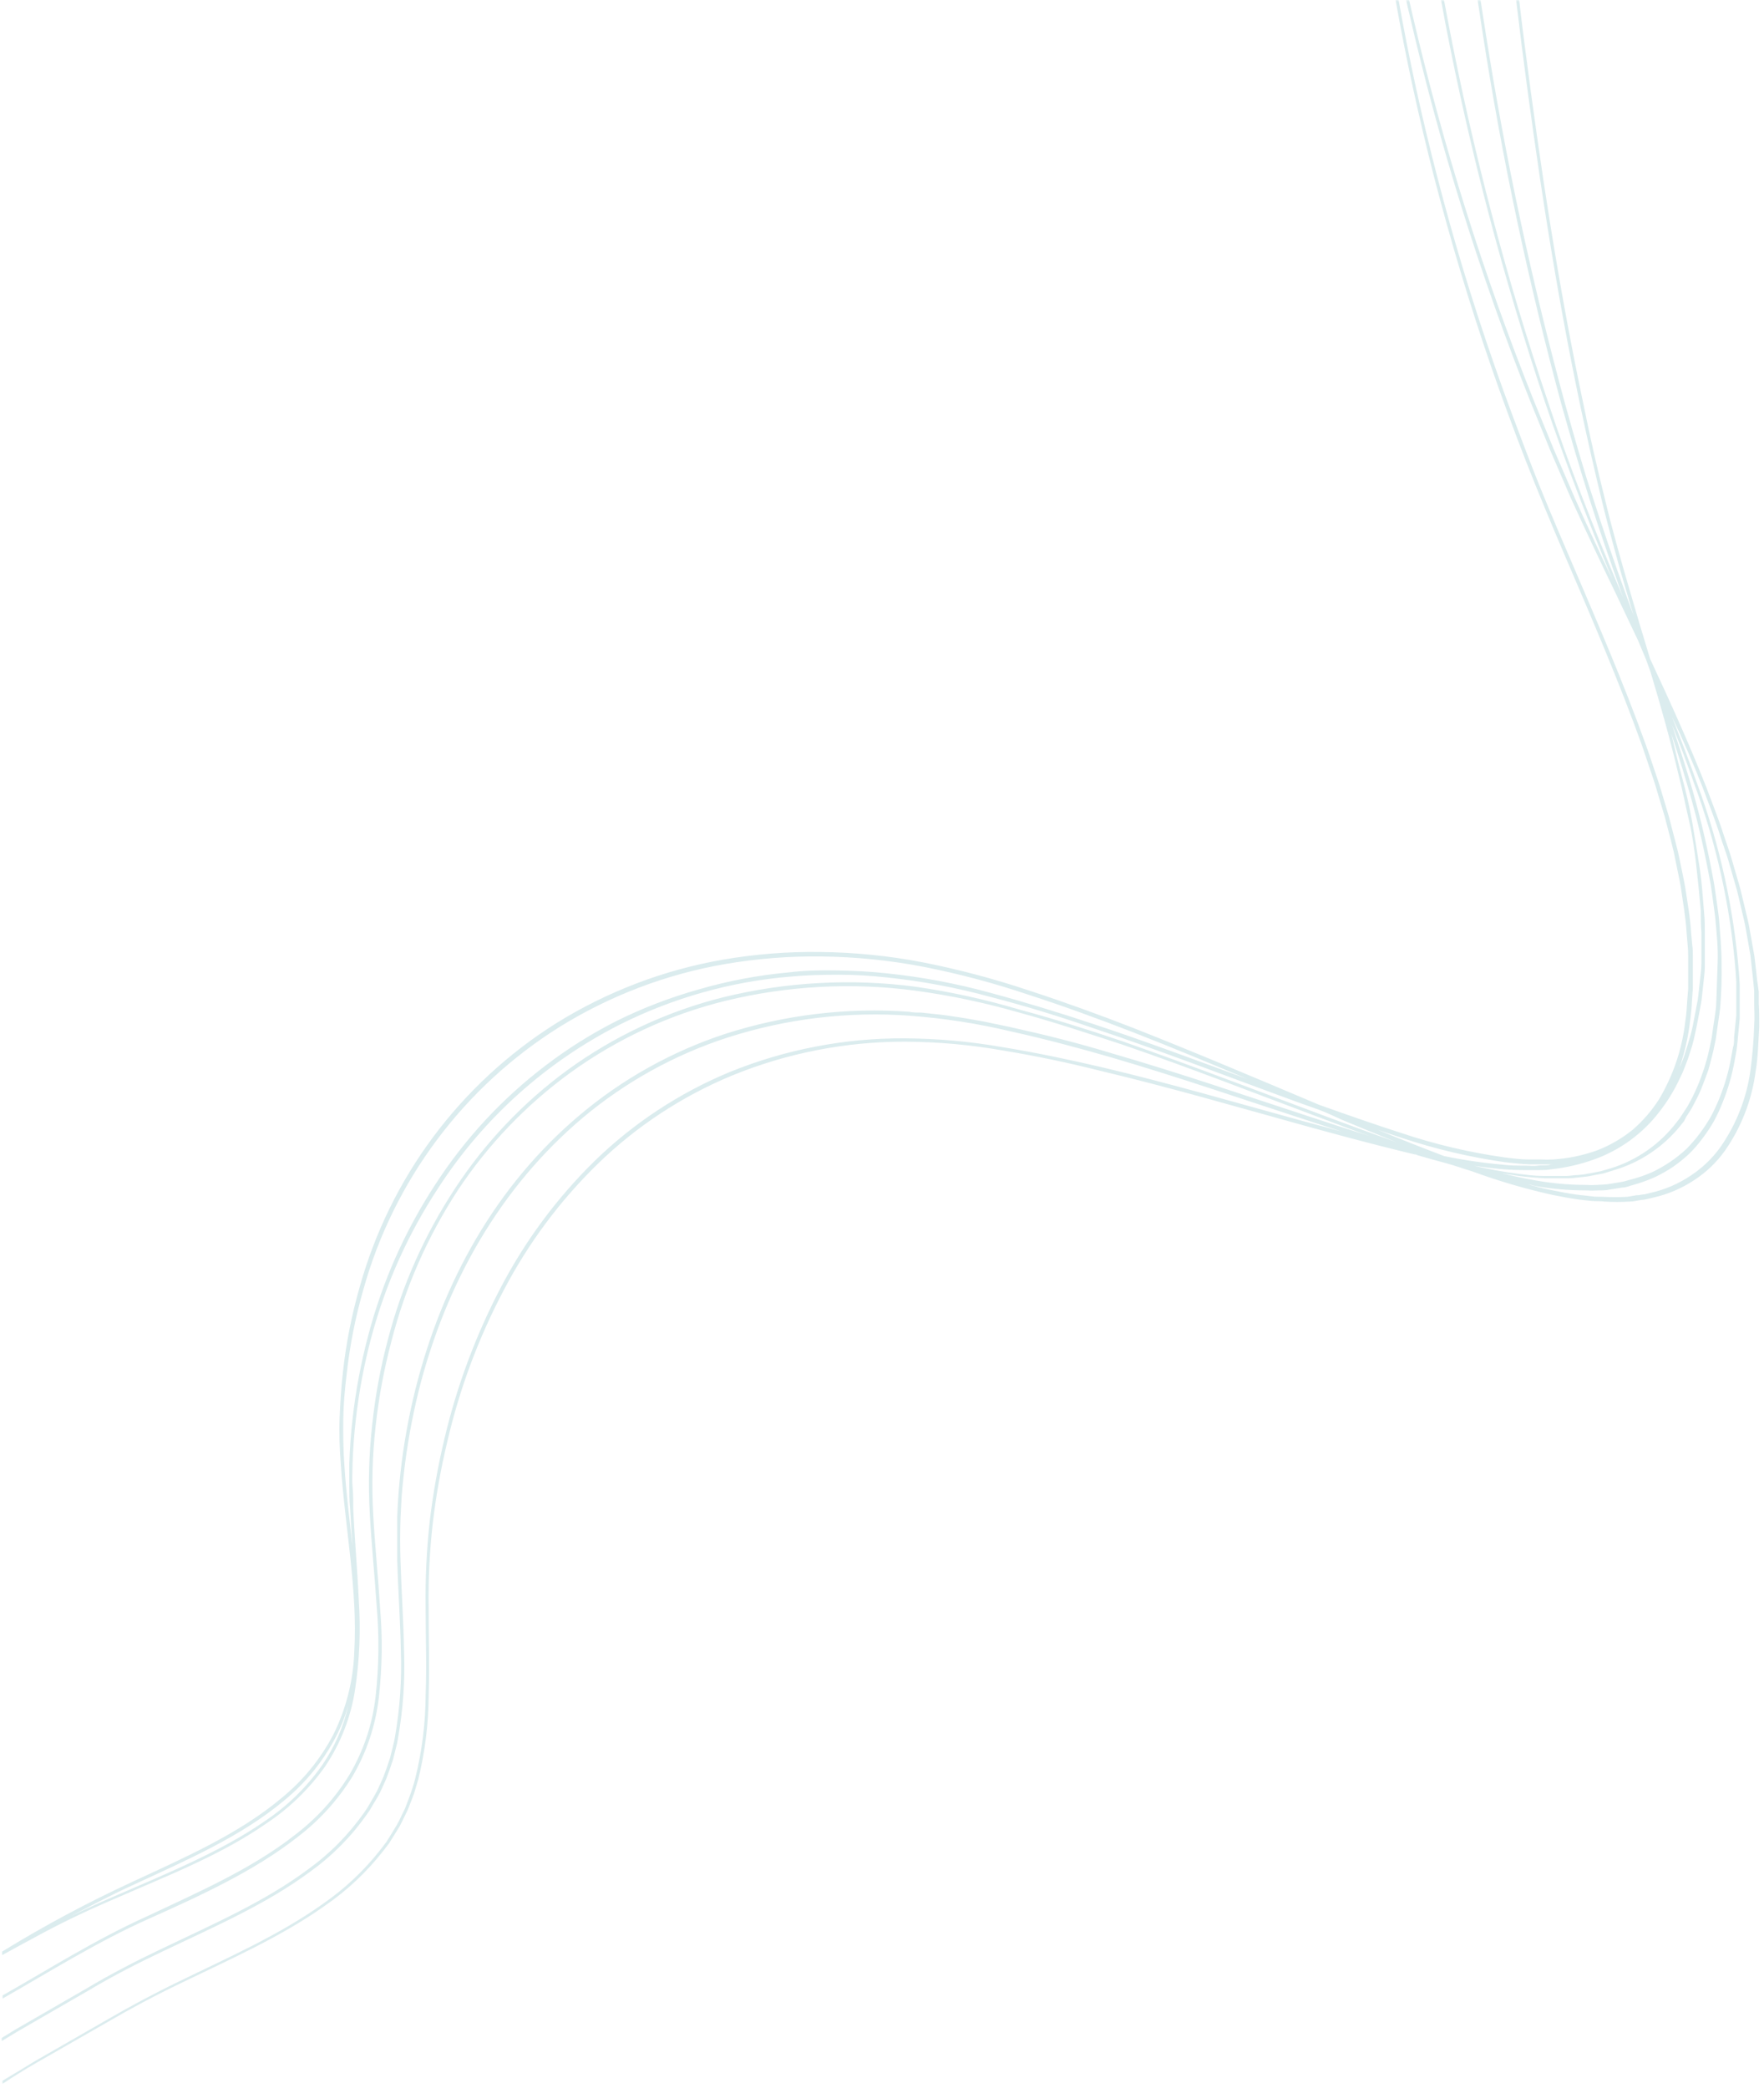 <svg xmlns="http://www.w3.org/2000/svg" width="497" height="588" viewBox="0 0 497 588" fill="none"><mask id="mask0_2_10528" style="mask-type:luminance" maskUnits="userSpaceOnUse" x="0" y="0" width="497" height="588"><path d="M496.089 0L496.089 587.035L0.002 587.035L0.002 -2.16846e-05L496.089 0Z" fill="white"></path></mask><g mask="url(#mask0_2_10528)"><path d="M10.142 581.024L30.177 569.552C36.81 565.679 43.615 562.043 50.715 558.638C64.735 551.832 79.231 545.467 91.612 536.664C97.823 532.387 103.261 527.284 107.92 521.351L109.622 519.122L111.12 516.743L112.586 514.369L113.848 511.845C114.23 510.995 114.698 510.174 115.051 509.293L116.078 506.651C116.809 504.921 117.249 503.014 117.839 501.166C119.734 493.457 120.713 485.637 120.772 477.695C121.035 469.541 120.772 461.269 120.772 453.052C120.642 444.969 121.031 436.913 121.943 428.881C122.867 421.1 124.243 413.406 126.079 405.791C129.539 390.969 134.819 376.831 141.924 363.37C148.851 350.144 157.65 338.31 168.328 327.872C173.801 322.544 179.725 317.779 186.102 313.584C192.483 309.385 199.202 305.823 206.259 302.906C214.009 299.733 221.993 297.347 230.214 295.743C238.435 294.139 246.731 293.349 255.105 293.372C264.301 293.423 273.422 294.245 282.476 295.837C291.778 297.363 301.136 299.329 310.524 301.703C329.301 306.162 348.133 311.65 366.997 316.871C376.417 319.482 385.833 322.006 395.249 324.321C396.366 324.616 397.478 324.848 398.563 325.116C398.799 325.116 399.035 325.116 399.267 325.32C401.941 326.11 404.61 326.845 407.248 327.549C409.89 328.253 412.324 329.161 414.875 329.924C422.239 332.629 429.748 334.83 437.407 336.525C439.872 337.024 442.365 337.496 444.802 337.818C446.033 337.991 447.263 338.109 448.466 338.227C449.67 338.345 450.873 338.227 452.076 338.404C454.435 338.55 456.79 338.55 459.145 338.404C460.289 338.404 461.405 338.082 462.522 337.932C463.076 337.932 463.634 337.787 464.193 337.669L465.777 337.288C469.933 336.356 473.786 334.712 477.336 332.361C480.693 330.172 483.552 327.451 485.903 324.203C488.246 320.87 490.157 317.3 491.635 313.498C493.113 309.7 494.116 305.776 494.643 301.731C495.35 297.654 495.378 293.372 495.673 289.087C495.673 286.917 495.673 284.715 495.523 282.545L495.523 279.262L495.055 275.944C494.792 273.715 494.587 271.485 494.293 269.256L493.09 262.51C492.767 260.249 492.15 257.992 491.623 255.704L490.801 252.299C490.538 251.183 490.275 250.039 489.921 248.895L487.927 242.062C487.279 239.801 486.43 237.513 485.667 235.225C484.228 230.676 482.38 226.131 480.682 221.555C475.928 209.497 470.499 197.497 464.896 185.526C462.99 179.22 461.083 172.913 459.263 166.603C457.973 162.294 456.77 157.981 455.567 153.637C454.364 149.297 453.251 145.043 452.221 140.73C450.051 132.104 448.085 123.51 446.355 114.943C439.05 80.616 433.947 46.616 429.575 12.73C429.017 8.476 428.518 4.254 428.019 -2.95725e-06L427.169 -2.99438e-06L428.695 12.585C433.035 46.44 438.111 80.471 445.357 114.825C447.177 123.419 449.143 132.018 451.226 140.643C452.253 144.952 453.424 149.265 454.568 153.578C455.712 157.891 456.947 162.235 458.236 166.548L460.261 173.354L457.827 166.662C454.659 157.903 451.655 149.1 448.82 140.262C445.887 131.459 443.45 122.656 440.985 113.858C431.596 79.457 424.138 44.643 418.602 9.416L417.136 -3.43295e-06L416.314 -3.46886e-06L417.722 9.271C423.194 44.56 430.598 79.445 439.931 113.917C442.396 122.715 444.975 131.518 447.763 140.317C450.55 149.12 453.633 157.922 456.742 166.721L457.356 168.365L456.742 166.93C449.17 149.092 442.074 131.223 436.204 113.358C424.405 78.379 415.029 42.764 408.07 6.511L406.839 -3.88303e-06L406.018 -3.91895e-06L407.189 6.393C414.164 42.673 423.54 78.317 435.323 113.327C440.93 129.902 447.322 146.509 454.246 163.057C450.609 155.398 447 147.771 443.627 140.113L437.761 126.529L432.186 112.918C417.997 77.467 406.576 41.148 397.919 3.959L397.01 -4.31266e-06L396.189 -4.34858e-06C396.452 1.29 396.715 2.579 397.069 3.873C405.644 41.096 416.994 77.456 431.128 112.946L436.676 126.588L442.542 140.203C446.678 149.265 450.991 158.422 455.272 167.221L461.523 180.395L463.721 185.644L465.014 189.194C467.947 198.905 470.648 208.588 472.936 218.24C474.049 222.522 474.871 226.803 475.869 231.089C476.864 235.37 477.454 239.624 477.922 243.85C478.39 248.073 478.83 252.24 479.184 256.435C479.184 258.488 479.184 260.544 479.361 262.596C479.361 263.622 479.361 264.68 479.361 265.529L479.361 271.399C479.349 272.378 479.278 273.357 479.156 274.332L478.507 280.198C478.417 281.188 478.26 282.163 478.04 283.131L477.481 286.067C477.131 287.974 476.778 289.909 476.251 291.729C475.72 293.549 475.166 295.397 474.576 297.186C474.285 298.094 473.904 298.947 473.581 299.824L473.227 300.618C474.655 296.407 475.633 292.094 476.16 287.679C476.451 285.635 476.636 283.583 476.719 281.519L476.954 278.409L476.954 269.402C476.954 268.348 476.954 267.263 476.778 266.174L476.483 262.918C476.251 258.637 475.429 254.12 474.784 249.834C474.403 247.633 473.904 245.403 473.463 243.206L472.76 239.891L471.906 236.546L470.176 229.886L468.183 223.198C467.538 220.969 466.776 218.736 466.013 216.507C465.25 214.277 464.543 212.048 463.721 209.819C457.328 191.982 449.611 174.234 442.015 156.484C438.229 147.681 434.474 138.882 431.01 129.847C427.551 120.809 424.236 112.069 421.154 103.18C414.934 85.362 409.536 67.591 404.96 49.872C400.62 33.17 396.979 16.544 394.046 -4.44224e-06L393.197 -4.47936e-06C396.13 16.485 399.747 33.111 404.052 49.872C408.656 67.623 413.967 85.429 420.128 103.266C423.218 112.163 426.493 121.064 429.957 129.961C433.417 138.764 437.171 147.771 440.957 156.629C448.525 174.234 456.243 192.127 462.608 209.905C463.399 212.135 464.106 214.368 464.869 216.597C465.632 218.826 466.394 221.024 467.008 223.257L469.005 229.913L470.735 236.546L471.556 239.86L472.201 243.029C472.642 245.23 473.141 247.428 473.522 249.63C474.139 253.97 474.957 258.429 475.193 262.628L475.457 265.851C475.575 266.917 475.633 267.982 475.633 269.052L475.633 278.495L475.398 281.432C475.225 283.484 475.193 285.568 474.843 287.534C473.943 295.401 471.478 302.745 467.448 309.566C465.396 312.774 462.931 315.633 460.057 318.133C456.99 320.622 453.617 322.576 449.933 323.999C445.907 325.434 441.763 326.287 437.494 326.551C436.369 326.61 435.245 326.61 434.12 326.551C433.008 326.551 431.891 326.551 430.719 326.551C428.4 326.551 426.053 326.228 423.706 325.937C413.896 324.538 404.296 322.269 394.899 319.128C387.122 316.608 379.35 313.907 371.573 311.119C354.267 303.814 336.928 296.451 319.5 289.586C309.643 285.745 299.756 282.163 289.84 278.936C280.094 275.668 270.179 273.038 260.094 271.045C250.489 269.185 240.802 268.21 231.02 268.112C221.828 267.99 212.707 268.714 203.649 270.282C195.322 271.729 187.211 273.958 179.317 276.97C171.422 279.981 163.885 283.716 156.71 288.179C153.364 290.282 150.121 292.531 146.983 294.933C143.846 297.335 140.827 299.875 137.925 302.556C135.024 305.238 132.248 308.045 129.606 310.982C126.964 313.919 124.46 316.969 122.097 320.138C119.738 323.303 117.524 326.574 115.468 329.947C113.408 333.317 111.509 336.777 109.767 340.323C108.026 343.873 106.453 347.49 105.05 351.182C103.642 354.877 102.408 358.624 101.35 362.43C99.074 370.352 97.489 378.412 96.597 386.605C96.129 390.741 95.865 394.995 95.689 399.249C95.512 403.503 95.689 408.052 96.011 412.306C97.155 429.907 100.823 448.067 99.825 464.965C99.699 469.042 99.14 473.06 98.154 477.015C97.163 480.97 95.763 484.78 93.959 488.436C90.294 495.43 85.407 501.426 79.29 506.419C67.232 516.539 51.915 523.199 37.014 530.122C24.492 535.91 12.359 542.412 0.604 549.631L0.604 550.629C3.832 548.868 7.091 547.052 10.374 545.318C17.356 541.504 24.602 538.072 32.056 534.876C46.87 528.392 62.274 522.464 75.123 513.488C81.61 509.167 87.106 503.828 91.612 497.471C93.805 494.204 95.618 490.74 97.045 487.072C98.468 483.404 99.475 479.622 100.06 475.729C101.307 467.426 101.653 459.087 101.087 450.705C100.705 442.17 99.911 433.516 99.53 424.977C99.53 422.834 99.53 420.723 99.325 418.612C99.121 416.501 99.325 414.385 99.325 412.306C99.471 408.138 99.766 404.03 100.233 399.984C101.122 391.987 102.608 384.105 104.696 376.336C108.745 361.364 115.036 347.4 123.559 334.445C126.712 329.586 130.168 324.958 133.931 320.555C137.693 316.152 141.731 312.016 146.036 308.143C150.345 304.274 154.886 300.701 159.663 297.43C164.44 294.155 169.409 291.21 174.575 288.588C182.108 284.801 189.936 281.766 198.05 279.486C206.169 277.206 214.429 275.723 222.835 275.035C227.234 274.627 231.638 274.509 236.332 274.509C241.022 274.509 245.571 274.8 250.293 275.33C260.015 276.364 269.589 278.173 279.017 280.756C288.669 283.248 298.348 286.213 308 289.559C327.335 296.01 346.608 303.492 365.943 310.533C367.791 311.21 369.666 311.854 371.546 312.527C373.421 313.203 376.036 314.434 378.292 315.464C383.309 317.543 388.298 319.6 393.315 321.624C387.064 319.395 380.816 317.135 374.565 314.787C355.206 307.569 335.843 300.119 316.39 293.313C306.652 289.999 296.882 286.917 287.053 284.279C277.534 281.456 267.863 279.337 258.038 277.909C248.995 276.714 239.921 276.36 230.812 276.856C221.703 277.347 212.715 278.676 203.853 280.842C195.927 282.82 188.265 285.537 180.862 288.992C173.458 292.448 166.456 296.576 159.847 301.381C153.612 305.953 147.833 311.041 142.509 316.651C137.186 322.261 132.405 328.3 128.163 334.768C119.533 347.919 113.235 362.111 109.272 377.334C107.188 385.182 105.722 393.139 104.869 401.215C103.933 409.616 103.709 418.034 104.196 426.475C104.664 435.101 105.572 443.782 106.131 452.407C106.858 460.829 106.764 469.238 105.84 477.64C104.951 485.566 102.486 492.969 98.445 499.845C94.379 506.443 89.268 512.084 83.104 516.775C70.896 526.368 55.878 532.878 41.268 539.774C26.949 546.23 14.014 554.443 0.722 561.984L0.722 562.864C14.219 555.178 27.303 546.934 41.795 540.45C56.286 533.967 71.486 527.044 83.776 517.419C89.988 512.69 95.15 507.009 99.266 500.376C103.331 493.437 105.824 485.975 106.748 477.99C107.695 469.553 107.806 461.104 107.07 452.643C106.543 443.99 105.631 435.305 105.164 426.711C104.676 418.309 104.904 409.927 105.84 401.568C106.717 393.532 108.195 385.614 110.267 377.802C114.163 362.599 120.394 348.418 128.957 335.263C133.203 328.851 137.988 322.863 143.304 317.304C148.623 311.744 154.39 306.7 160.61 302.171C167.184 297.41 174.15 293.321 181.514 289.905C188.878 286.488 196.501 283.811 204.38 281.872C213.159 279.734 222.056 278.424 231.079 277.949C240.098 277.469 249.086 277.827 258.038 279.026C267.871 280.367 277.55 282.411 287.084 285.155C296.795 287.797 306.506 291.025 316.217 294.194C335.635 300.854 354.97 308.45 374.361 315.696C378.206 317.135 382.047 318.632 385.919 319.95C380.836 318.365 375.76 316.734 370.696 315.051C351.566 308.804 332.557 302.23 313.253 296.655C303.687 293.722 294.094 291.347 284.533 289.236L277.373 287.738C274.995 287.329 272.593 286.858 270.245 286.508C267.898 286.154 265.492 285.773 263.145 285.568L259.622 285.187C258.451 285.187 257.307 285.187 256.131 284.951C247.383 284.318 238.655 284.526 229.943 285.572C221.235 286.618 212.703 288.485 204.353 291.171C196.835 293.636 189.621 296.797 182.713 300.65C175.806 304.502 169.326 308.98 163.28 314.084C139.812 333.855 124.613 361.022 117.017 391.358C115.099 399.088 113.699 406.911 112.822 414.826C112.614 416.823 112.409 418.848 112.264 420.9C112.115 422.952 112.001 424.977 111.91 427.061C111.91 431.197 111.91 435.392 111.91 439.587C112.174 448.008 112.791 456.516 112.936 464.878C113.235 473.06 112.677 481.186 111.265 489.254C111.12 490.225 110.856 491.165 110.621 492.191L109.885 495.124C109.3 496.971 108.655 498.792 107.979 500.549L106.807 503.16C106.433 504.033 106.005 504.874 105.517 505.684L104.106 508.121C103.642 508.939 103.135 509.733 102.581 510.496C98.201 516.724 92.921 522.063 86.74 526.513C74.446 535.666 59.691 542.062 45.373 548.927C38.217 552.332 31.176 555.968 24.488 559.959L4.154 571.694C2.924 572.457 1.721 573.22 0.49 573.951L0.49 574.832L4.685 572.28L25.015 560.545C31.703 556.554 38.716 552.945 45.903 549.544C60.218 542.707 75.005 536.314 87.385 527.13C93.609 522.66 98.932 517.29 103.343 511.023C103.913 510.26 104.424 509.458 104.869 508.617L106.335 506.183C106.815 505.357 107.243 504.504 107.629 503.632L108.8 501.021C109.504 499.201 110.153 497.38 110.738 495.533L111.47 492.6C111.749 491.636 111.961 490.657 112.115 489.667C113.561 481.564 114.139 473.398 113.848 465.169C113.699 456.779 113.113 448.271 112.85 439.881C112.704 435.686 112.704 431.519 112.85 427.383L113.172 421.254C113.349 419.229 113.526 417.204 113.758 415.207C114.65 407.297 116.05 399.473 117.953 391.74C125.584 361.404 140.897 334.473 164.133 314.846C170.152 309.79 176.604 305.356 183.484 301.546C190.364 297.736 197.547 294.619 205.029 292.197C213.317 289.535 221.785 287.691 230.431 286.657C239.076 285.627 247.741 285.431 256.426 286.067C265.948 286.783 275.356 288.242 284.647 290.439C294.153 292.551 303.719 295.075 313.28 297.858C332.38 303.433 351.42 310.034 370.638 316.285L377.97 318.66C374.333 317.661 370.696 316.694 367.056 315.727C348.224 310.533 329.36 305.049 310.524 300.587C301.108 298.389 291.72 296.423 282.39 294.898C273.265 293.305 264.073 292.484 254.814 292.433C246.373 292.389 238.007 293.168 229.719 294.768C221.427 296.368 213.376 298.758 205.556 301.939C198.459 304.88 191.701 308.462 185.289 312.692C178.872 316.918 172.916 321.715 167.416 327.081C156.749 337.59 147.947 349.479 141.015 362.752C133.942 376.296 128.662 390.505 125.171 405.382C123.359 413.017 121.991 420.735 121.063 428.527C120.178 436.603 119.797 444.698 119.919 452.82C119.919 461.033 120.241 469.305 119.919 477.432C119.871 485.373 118.892 493.197 116.986 500.903C116.502 502.743 115.924 504.551 115.256 506.329L114.257 508.971C113.907 509.851 113.436 510.641 113.054 511.495C112.673 512.344 112.264 513.193 111.792 513.987L110.357 516.362L108.891 518.709L107.216 520.911C102.584 526.808 97.186 531.892 91.022 536.165C78.7 544.968 64.236 551.305 50.244 558.139C43.202 561.543 36.369 565.211 29.709 569.084L9.67 580.584C6.737 582.373 3.804 584.189 0.694 586.009L0.694 586.89C3.785 584.838 6.934 582.88 10.142 581.024ZM90.817 497.058C86.363 503.388 80.918 508.699 74.478 512.989C61.716 521.791 46.371 527.862 31.557 534.349C27.684 536.02 23.839 537.781 20.057 539.597C25.746 536.664 31.498 533.586 37.659 530.799C52.591 523.875 67.936 517.243 80.08 507.064C86.21 502.024 91.096 495.981 94.749 488.931C96.156 486.199 97.281 483.353 98.122 480.396C96.73 486.407 94.297 491.963 90.817 497.058ZM307.914 288.356C298.23 285.128 288.519 282.163 278.812 279.553C269.318 276.95 259.673 275.142 249.884 274.127C245.131 273.597 240.468 273.392 235.833 273.306C231.197 273.215 226.648 273.306 222.19 273.864C213.537 274.65 205.037 276.266 196.694 278.704C188.788 280.929 181.149 283.862 173.785 287.502C166.732 291.072 160.064 295.248 153.777 300.032C141.448 309.425 131.061 320.622 122.62 333.623C114.065 346.719 107.786 360.83 103.784 375.954C101.704 383.755 100.218 391.665 99.325 399.689C98.857 403.766 98.562 407.902 98.417 412.097L98.417 418.435C98.417 420.546 98.417 422.689 98.649 424.831C98.826 428.409 99.062 431.991 99.325 435.596C98.476 427.941 97.505 420.255 97.037 412.714C96.715 408.343 96.656 403.916 96.715 399.748C96.774 395.581 97.155 391.268 97.654 387.132C98.547 378.978 100.131 370.957 102.408 363.075C103.465 359.289 104.696 355.561 106.099 351.889C107.503 348.217 109.075 344.616 110.809 341.089C112.547 337.563 114.442 334.123 116.494 330.769C118.55 327.419 120.752 324.168 123.107 321.019C125.462 317.87 127.955 314.835 130.589 311.917C133.223 309 135.987 306.209 138.877 303.547C141.77 300.881 144.778 298.357 147.903 295.971C151.029 293.588 154.257 291.351 157.591 289.264C164.727 284.833 172.22 281.125 180.071 278.137C187.923 275.153 195.986 272.944 204.266 271.517C213.254 269.972 222.312 269.256 231.429 269.374C241.14 269.484 250.765 270.463 260.299 272.307C270.32 274.281 280.165 276.903 289.84 280.17C299.728 283.366 309.584 286.976 319.413 290.789C330.123 294.957 340.77 299.384 351.42 303.873C336.956 298.593 322.582 293.195 307.914 288.356ZM479.652 221.614C481.326 226.158 483.174 230.676 484.609 235.225C485.344 237.631 486.194 239.773 486.87 242.03L488.836 248.836C489.189 249.952 489.48 251.096 489.744 252.213L490.538 255.614C491.065 257.843 491.651 260.131 492.004 262.36L493.176 269.052C493.439 271.281 493.648 273.479 493.911 275.771L494.234 278.995L494.234 282.254C494.234 284.393 494.411 286.594 494.234 288.737C494.1 292.928 493.758 297.103 493.208 301.263C492.681 305.206 491.694 309.032 490.243 312.735C488.796 316.443 486.929 319.922 484.641 323.177C482.333 326.354 479.538 329.012 476.251 331.158C472.783 333.466 469.021 335.07 464.955 335.971L463.398 336.352C462.872 336.352 462.313 336.525 461.759 336.584C460.67 336.584 459.585 336.938 458.472 337.056C456.164 337.174 453.857 337.174 451.549 337.056C450.373 337.056 449.202 337.056 448.026 336.879C446.855 336.702 445.62 336.643 444.421 336.466C441.983 336.144 439.55 335.676 437.112 335.176C434.679 334.677 432.858 334.209 430.719 333.623C431.305 333.623 431.923 333.887 432.508 334.005C437.234 334.838 441.995 335.259 446.796 335.263C447.948 335.338 449.103 335.338 450.255 335.263C451.372 335.263 452.543 335.263 453.633 335L457.151 334.445C458.268 334.445 459.235 333.914 460.289 333.682C462.298 333.116 464.252 332.409 466.158 331.567C467.963 330.722 469.693 329.743 471.352 328.634C472.968 327.514 474.493 326.283 475.928 324.939C477.3 323.578 478.562 322.12 479.711 320.567C480.882 319.022 481.948 317.41 482.911 315.727C483.839 314.005 484.66 312.236 485.372 310.416C486.866 306.704 487.971 302.879 488.69 298.947L489.217 296.01C489.394 294.984 489.453 293.958 489.571 293.077L490.157 286.889L490.157 280.52C490.157 279.466 490.157 278.409 490.157 277.324L489.952 274.096C488.478 255.81 484.566 238.059 478.217 220.851C476.015 214.572 473.609 208.294 471.116 201.987C474.167 208.294 477.041 214.954 479.652 221.614ZM477.245 220.497C483.591 237.56 487.503 255.162 488.981 273.306L489.189 276.533C489.189 277.587 489.189 278.645 489.189 279.698L489.189 286.008L488.572 292.11C488.572 293.136 488.572 294.162 488.25 295.043L487.719 297.976C487.015 301.864 485.922 305.639 484.436 309.303C483.717 311.088 482.907 312.826 481.999 314.524C481.047 316.171 480.001 317.756 478.861 319.277C477.713 320.795 476.471 322.234 475.134 323.59C473.731 324.895 472.233 326.087 470.648 327.168C469.017 328.273 467.314 329.248 465.541 330.101C463.638 330.934 461.684 331.618 459.675 332.153C458.649 332.389 457.678 332.77 456.593 332.92L453.397 333.447C452.339 333.623 451.195 333.623 450.11 333.71C448.985 333.785 447.861 333.785 446.737 333.71C442.007 333.702 437.313 333.281 432.654 332.448C429.516 331.921 426.375 331.217 423.238 330.455C424.881 330.718 426.493 331.009 428.136 331.217C430.484 331.508 432.831 331.717 435.178 331.831C437.494 331.831 439.754 331.831 442.042 331.831C443.159 331.831 444.244 331.626 445.357 331.54L447 331.363C447.543 331.292 448.081 331.198 448.616 331.068L451.753 330.482L454.686 329.574C458.421 328.477 461.905 326.842 465.132 324.667C468.36 322.497 471.187 319.887 473.609 316.84L474.489 315.727L475.134 314.465C475.633 313.671 476.192 312.908 476.66 312.059C477.54 310.388 478.48 308.713 479.211 306.924C479.946 305.135 480.591 303.315 481.267 301.499C481.558 300.587 481.794 299.619 482.058 298.566C482.321 297.508 482.588 296.655 482.793 295.629L483.406 292.696L483.819 289.763C484.082 287.766 484.436 285.773 484.641 283.897C484.987 279.765 485.12 275.629 485.05 271.485C485.05 267.318 484.641 263.009 484.318 258.755C484.082 256.612 483.732 254.442 483.438 252.268L482.97 249.044L482.353 245.757C480.686 236.84 478.543 228.038 475.928 219.353C474.403 214.277 472.76 209.202 471.057 204.099C473.318 209.642 475.37 215.072 477.245 220.497ZM449.17 326.523C452.807 325.218 456.18 323.429 459.302 321.153C462.42 318.876 465.156 316.207 467.507 313.144C469.838 310.164 471.792 306.96 473.373 303.523C473.805 302.682 474.187 301.821 474.521 300.94L475.547 298.271C476.133 296.451 476.778 294.662 477.218 292.755C477.658 290.848 478.067 288.969 478.448 286.889L479.007 283.952C479.184 282.985 479.388 282.018 479.479 281.019L480.123 275.153C480.249 274.178 480.316 273.199 480.328 272.221L480.328 266.351C480.328 265.325 480.328 264.298 480.328 263.241C480.328 261.189 480.328 259.105 480.123 257.021C479.769 252.826 479.506 248.631 478.861 244.377C478.217 240.123 477.513 235.842 476.778 231.556C476.046 227.275 475.016 222.962 473.845 218.649C472.669 214.336 471.847 210.7 470.912 206.709C472.347 211.022 473.699 215.335 474.957 219.616C477.576 228.23 479.707 236.966 481.354 245.816L481.971 249.044L482.439 252.268C482.702 254.411 483.056 256.581 483.292 258.724C483.642 262.742 484.114 266.968 483.937 271.163C483.76 275.358 483.701 279.407 483.497 283.484C483.292 285.478 482.938 287.443 482.675 289.35L482.262 292.287L481.649 295.22C481.444 296.187 481.208 297.127 480.945 298.153L480.123 300.94C479.479 302.729 478.889 304.577 478.099 306.28C477.352 308.017 476.51 309.712 475.575 311.355C475.107 312.177 474.548 312.94 474.049 313.73L473.286 314.905L472.437 315.99C470.098 319.073 467.346 321.727 464.181 323.948C461.016 326.173 457.588 327.864 453.896 329.016L450.963 329.865L447.853 330.482C447.354 330.482 446.823 330.687 446.296 330.746L444.684 330.922C443.599 330.922 442.542 331.158 441.425 331.186C439.168 331.186 436.998 331.186 434.679 331.186C432.363 331.186 430.075 330.863 427.728 330.573C423.647 330.073 419.483 329.279 415.316 328.339C418.017 328.721 420.686 329.047 423.324 329.279C425.966 329.515 427.932 329.543 430.161 329.543C431.305 329.543 432.39 329.543 433.507 329.543C434.62 329.543 435.736 329.543 436.821 329.338C441.052 328.898 445.168 327.962 449.17 326.523ZM388.18 318.192C390.409 318.955 392.638 319.718 394.899 320.449C404.386 323.606 414.073 325.894 423.969 327.313C426.375 327.577 428.754 327.844 431.101 327.931C432.272 327.931 433.417 327.931 434.561 327.931C435.705 327.931 436.526 327.931 437.494 327.931C437.144 327.931 436.79 327.931 436.408 328.107C435.382 328.253 434.27 328.107 433.185 328.284C432.096 328.457 431.01 328.284 429.898 328.284C427.669 328.284 425.408 328.284 423.151 327.99C417.675 327.506 412.249 326.704 406.867 325.583C400.627 323.217 394.4 320.752 388.18 318.192Z" fill="#DBECEE"></path></g></svg>